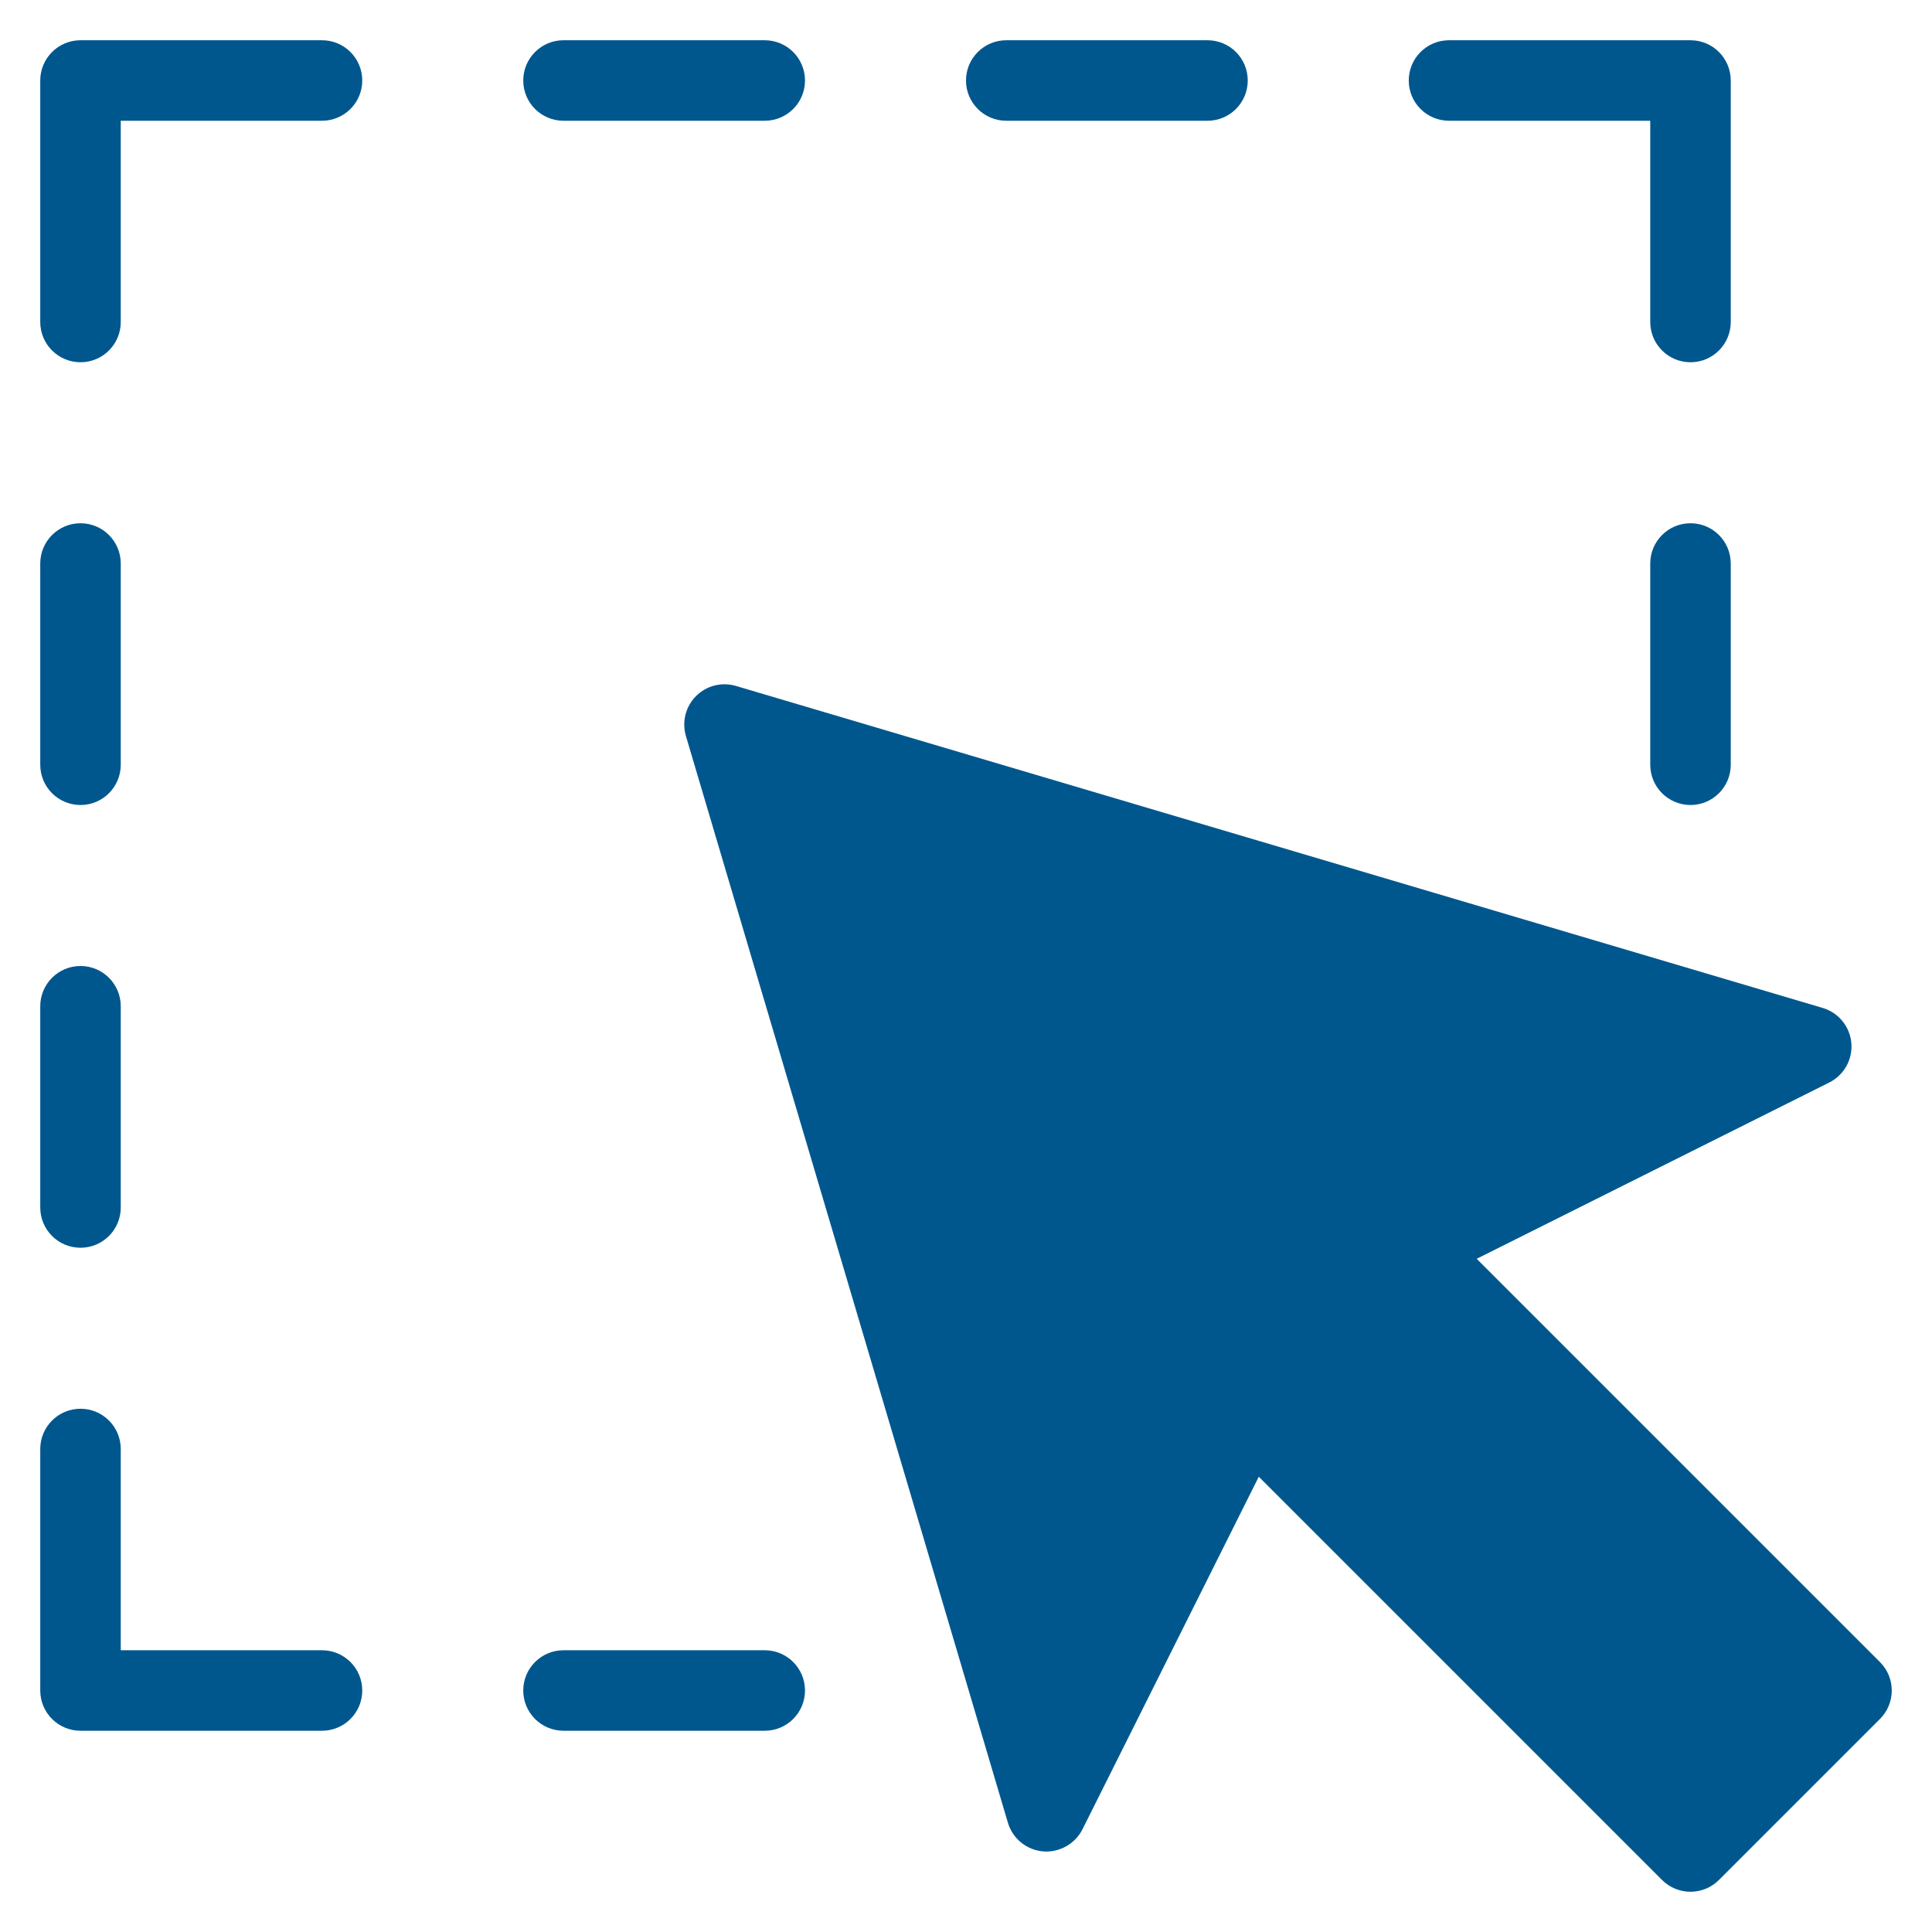 <svg xmlns="http://www.w3.org/2000/svg" xmlns:xlink="http://www.w3.org/1999/xlink" x="0px" y="0px" width="48px" height="48px" viewBox="0 0 48 48"><g >
<path data-color="color-2" fill="#00578e" d="M2,9C1.447,9,1,8.552,1,8V2c0-0.552,0.447-1,1-1h6c0.553,0,1,0.448,1,1S8.553,3,8,3H3v5
	C3,8.552,2.553,9,2,9z"/>
<path data-color="color-2" fill="#00578e" d="M8,43H2c-0.553,0-1-0.448-1-1v-6c0-0.552,0.447-1,1-1s1,0.448,1,1v5h5c0.553,0,1,0.448,1,1
	S8.553,43,8,43z"/>
<path data-color="color-2" fill="#00578e" d="M42,9c-0.553,0-1-0.448-1-1V3h-5c-0.553,0-1-0.448-1-1s0.447-1,1-1h6c0.553,0,1,0.448,1,1v6
	C43,8.552,42.553,9,42,9z"/>
<path fill="#00578e" d="M46.707,41.293L36.688,31.274l8.759-4.379c0.367-0.184,0.585-0.573,0.549-0.982
	c-0.036-0.409-0.318-0.754-0.712-0.871l-27-8c-0.354-0.104-0.732-0.008-0.991,0.252c-0.26,0.259-0.355,0.64-0.252,0.991l8,27
	c0.117,0.394,0.462,0.676,0.871,0.712c0.402,0.035,0.798-0.182,0.982-0.549l4.38-8.759l10.019,10.019C41.488,46.902,41.744,47,42,47
	s0.512-0.098,0.707-0.293l4-4C47.098,42.316,47.098,41.684,46.707,41.293z"/>
<path data-color="color-2" fill="#00578e" d="M19,3h-5c-0.553,0-1-0.448-1-1s0.447-1,1-1h5c0.553,0,1,0.448,1,1S19.553,3,19,3z"/>
<path data-color="color-2" fill="#00578e" d="M19,43h-5c-0.553,0-1-0.448-1-1s0.447-1,1-1h5c0.553,0,1,0.448,1,1S19.553,43,19,43z"/>
<path data-color="color-2" fill="#00578e" d="M30,3h-5c-0.553,0-1-0.448-1-1s0.447-1,1-1h5c0.553,0,1,0.448,1,1S30.553,3,30,3z"/>
<path data-color="color-2" fill="#00578e" d="M2,20c-0.553,0-1-0.448-1-1v-5c0-0.552,0.447-1,1-1s1,0.448,1,1v5C3,19.552,2.553,20,2,20z"/>
<path data-color="color-2" fill="#00578e" d="M42,20c-0.553,0-1-0.448-1-1v-5c0-0.552,0.447-1,1-1s1,0.448,1,1v5C43,19.552,42.553,20,42,20
	z"/>
<path data-color="color-2" fill="#00578e" d="M2,31c-0.553,0-1-0.448-1-1v-5c0-0.552,0.447-1,1-1s1,0.448,1,1v5C3,30.552,2.553,31,2,31z"/>
</g></svg>